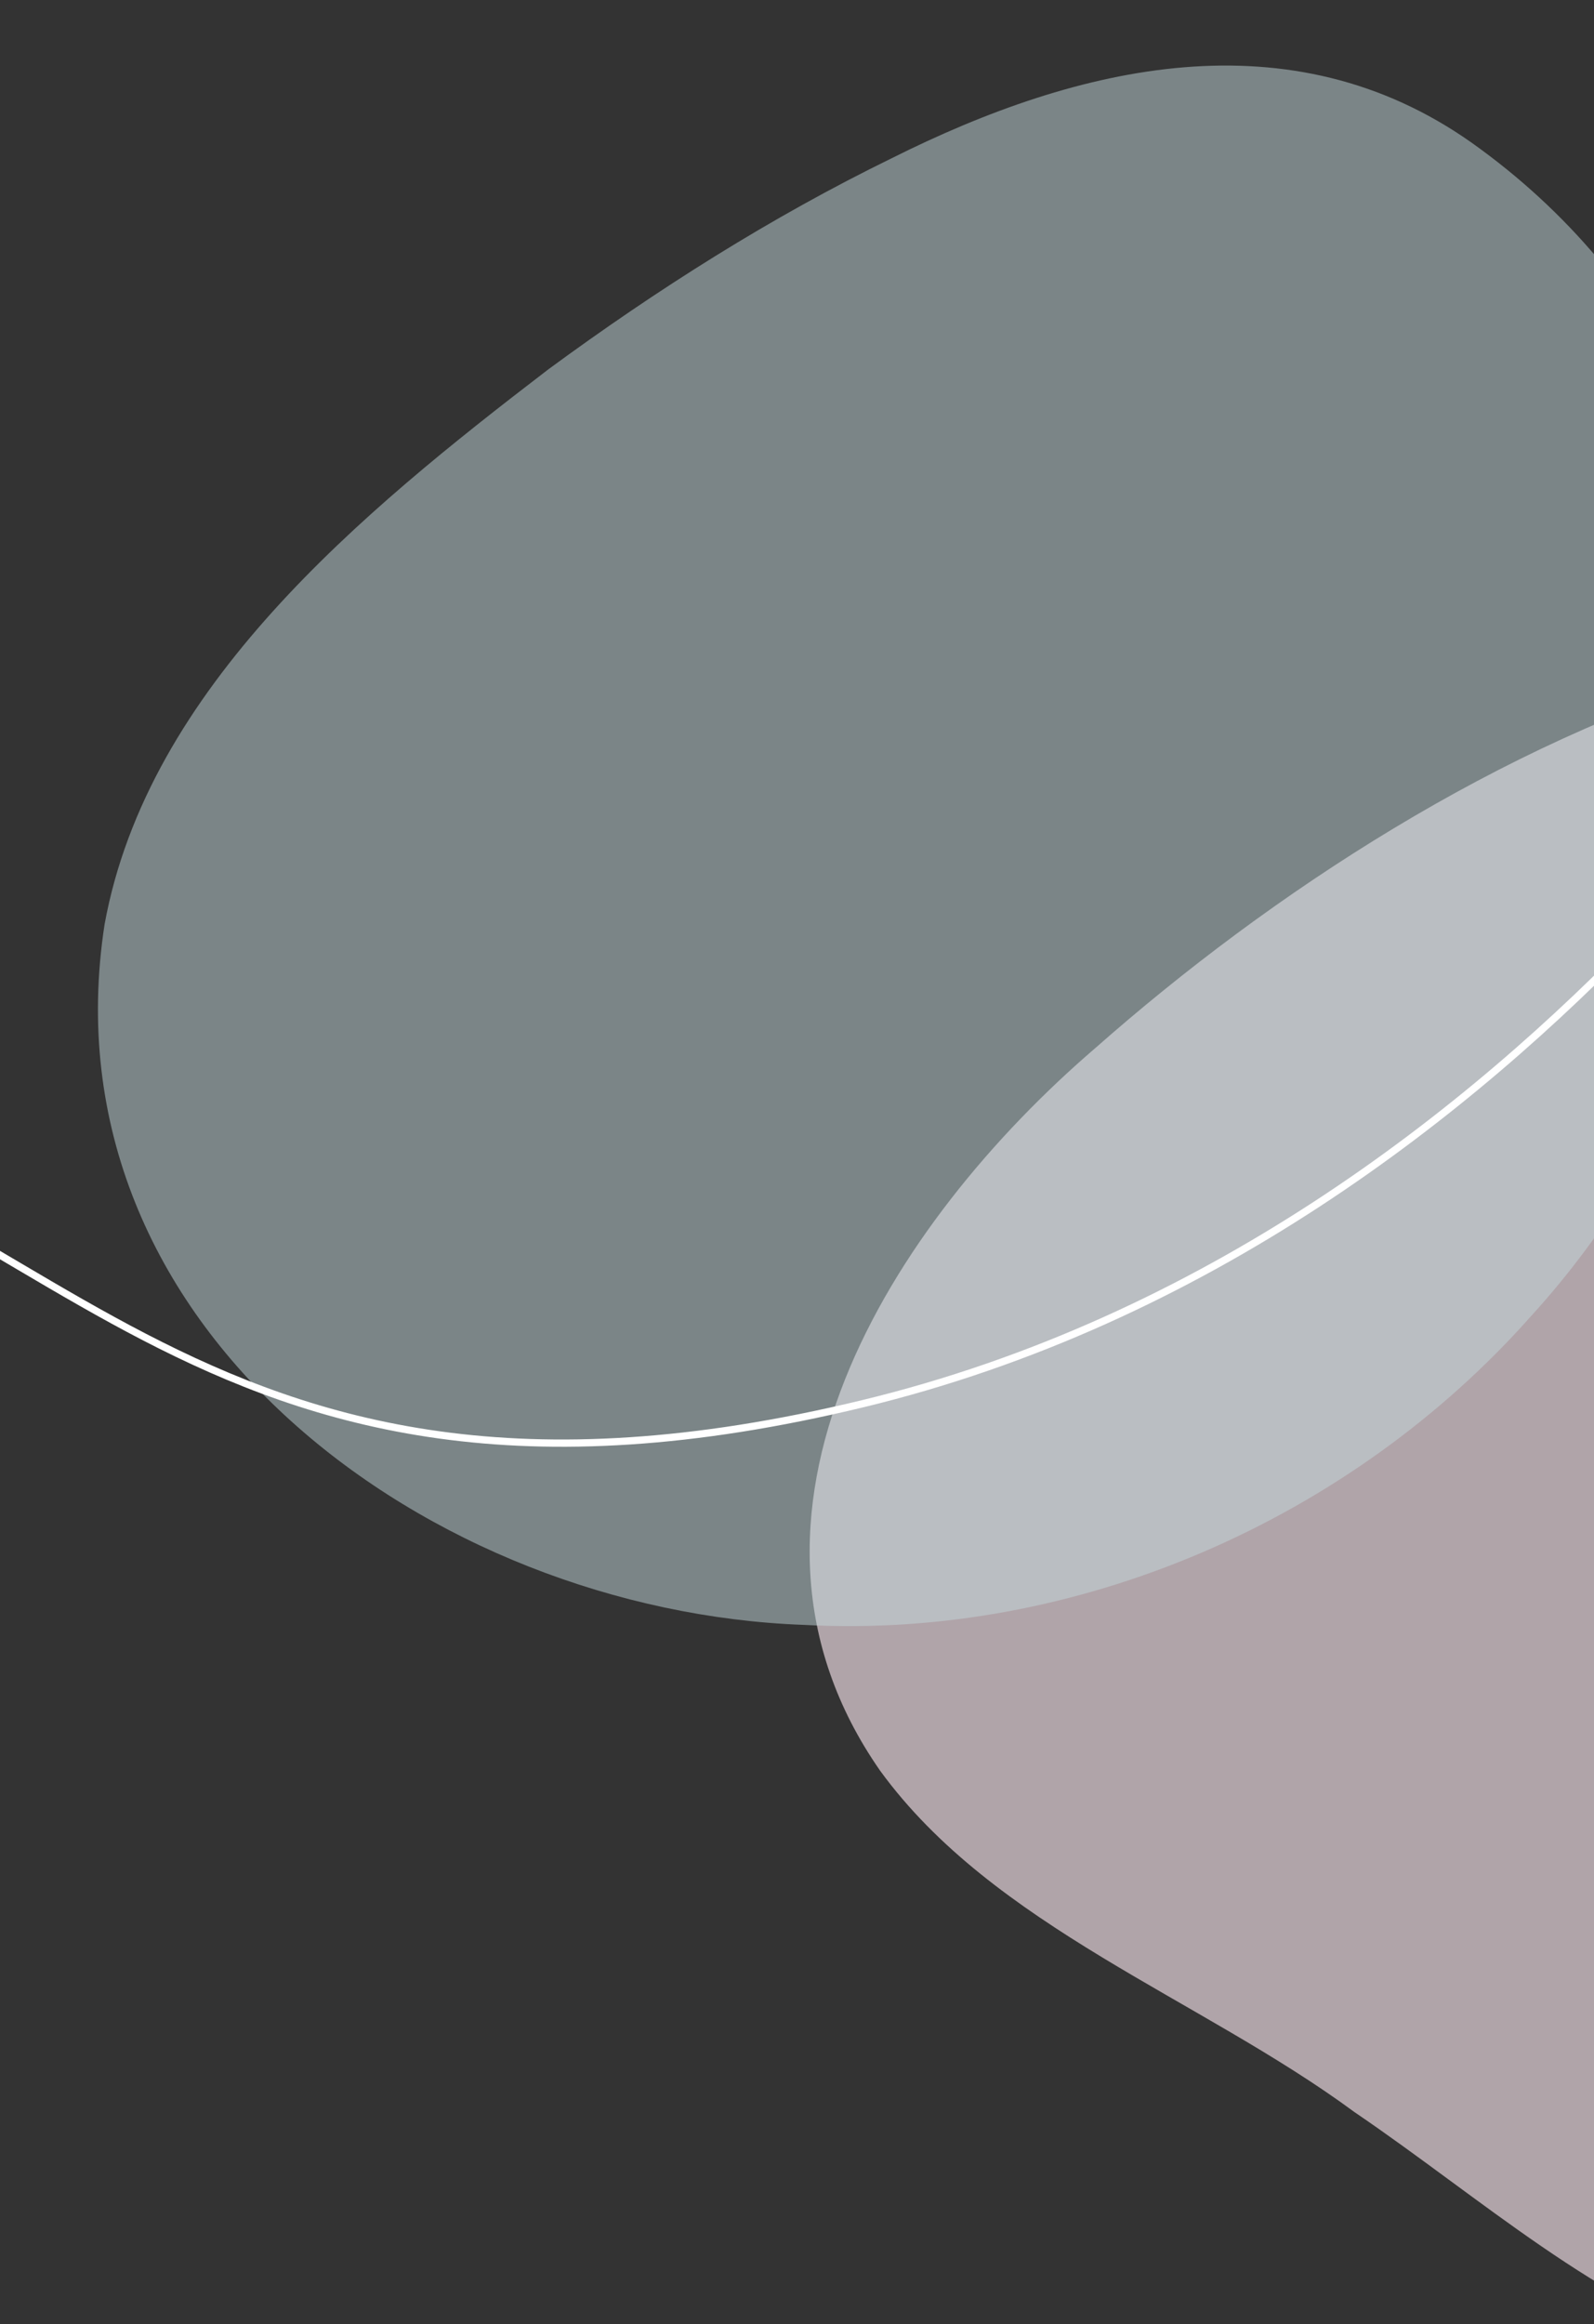 <?xml version="1.0" encoding="UTF-8"?><svg id="_レイヤー_2" xmlns="http://www.w3.org/2000/svg" width="209.693" height="305.573" xmlns:xlink="http://www.w3.org/1999/xlink" viewBox="0 0 209.693 305.573"><rect x="0" y="0" width="209.693" height="305.573" fill="#333333" stroke="none"/><defs><style>.cls-1,.cls-2{fill:none;}.cls-3{fill:#eddbe2;opacity:.67;}.cls-2{stroke:#fff;stroke-miterlimit:10;stroke-width:.953px;}.cls-4{opacity:.5;}.cls-5{fill:#c3d7db;}.cls-6{clip-path:url(#clippath);}</style><clipPath id="clippath"><rect class="cls-1" y="0" width="209.693" height="305.573"/></clipPath></defs><g id="_レイヤー_1-2"><g class="cls-6"><path class="cls-3" d="M178.299,277.782c16.57,11.27,31.936,25.226,50.582,31.218,18.752,6.218,39.303,3.052,57.249-4.447,40.458-16.409,70.849-54.411,74.666-98.24,3.75-38.05-8.626-80.941-39.533-105.141-56.565-42.257-130.89-4.183-177.142,36.604-26.779,22.976-51.669,61.602-28.332,95.051,14.933,20.502,42.082,29.916,62.346,44.842l.164.113Z"/><g class="cls-4"><path class="cls-5" d="M105.71,213.643c-48.911-1.797-100.174-38.907-91.95-92.117,5.696-31.183,33.852-54.187,58.386-72.971,14.315-10.52,29.31-20.01,45.142-27.741,24.68-12.367,52.496-18.863,76.327-2.038,50.824,36.114,47.597,110.598,7.892,154.164-23.811,26.92-59.851,42.614-95.644,40.71l-.153-.007Z"/></g><path class="cls-2" d="M-50.978,144.282c57.52,8.547,74.304,62.084,164.453,40.287,90.149-21.796,138.785-108.976,138.785-108.976"/></g></g></svg>